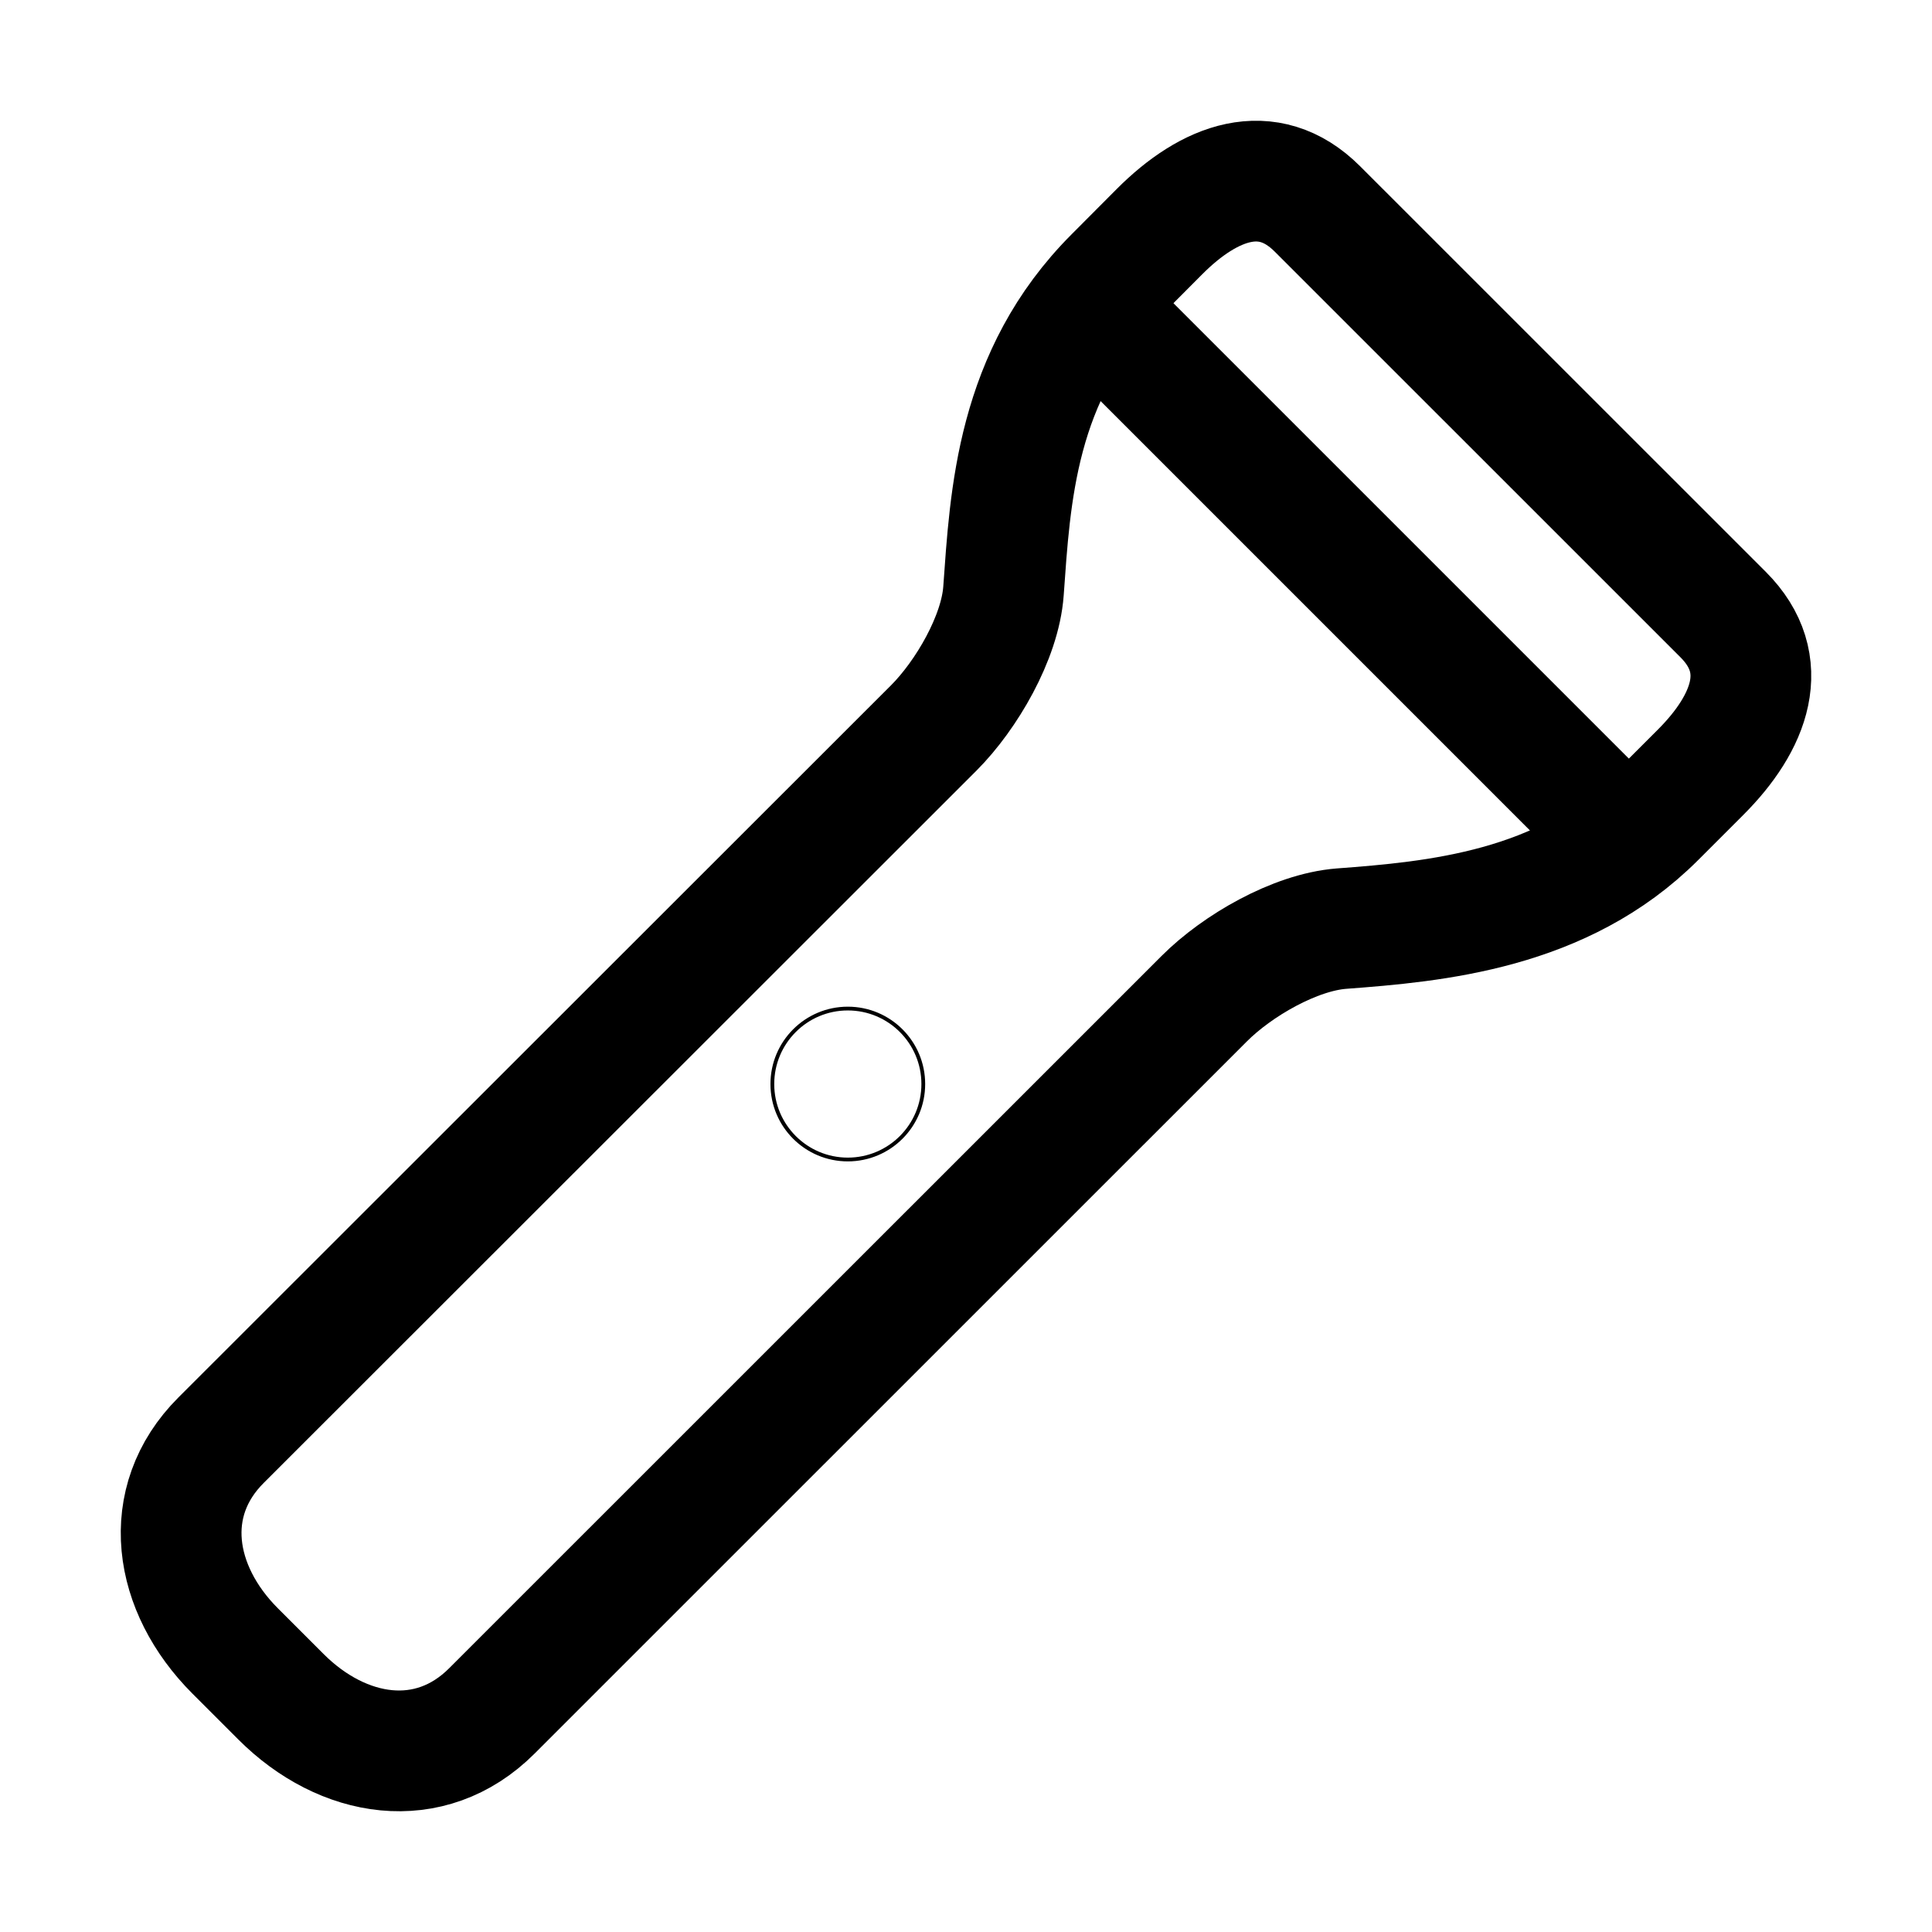 <svg xmlns="http://www.w3.org/2000/svg" viewBox="0 0 512 512" fill="none" stroke="currentColor"><path d="M456.64,162.86,349.12,55.36c-13.15-13.14-28.68-7.17-41.82,6l-11.95,12c-26.13,26.13-27.62,58.38-29.42,83.31-.89,12.24-9.78,27.55-18.51,36.28L58.58,381.67C42.23,398,45.89,421.09,62.31,437.51l12.17,12.17c16.36,16.35,39.43,20.16,55.86,3.74l188.83-188.8c8.74-8.74,24-17.55,36.29-18.52,24.87-1.86,58.62-4.85,83.26-29.49l11.94-11.94C463.81,191.53,469.78,176,456.64,162.86Z" style="fill:none;stroke:currentColor;stroke-miterlimit:10;stroke-width:32px"/><circle cx="224.68" cy="287.28" r="20"/><line x1="289" y1="81" x2="431" y2="223" style="fill:none;stroke:currentColor;stroke-linecap:round;stroke-miterlimit:10;stroke-width:32px"/></svg>